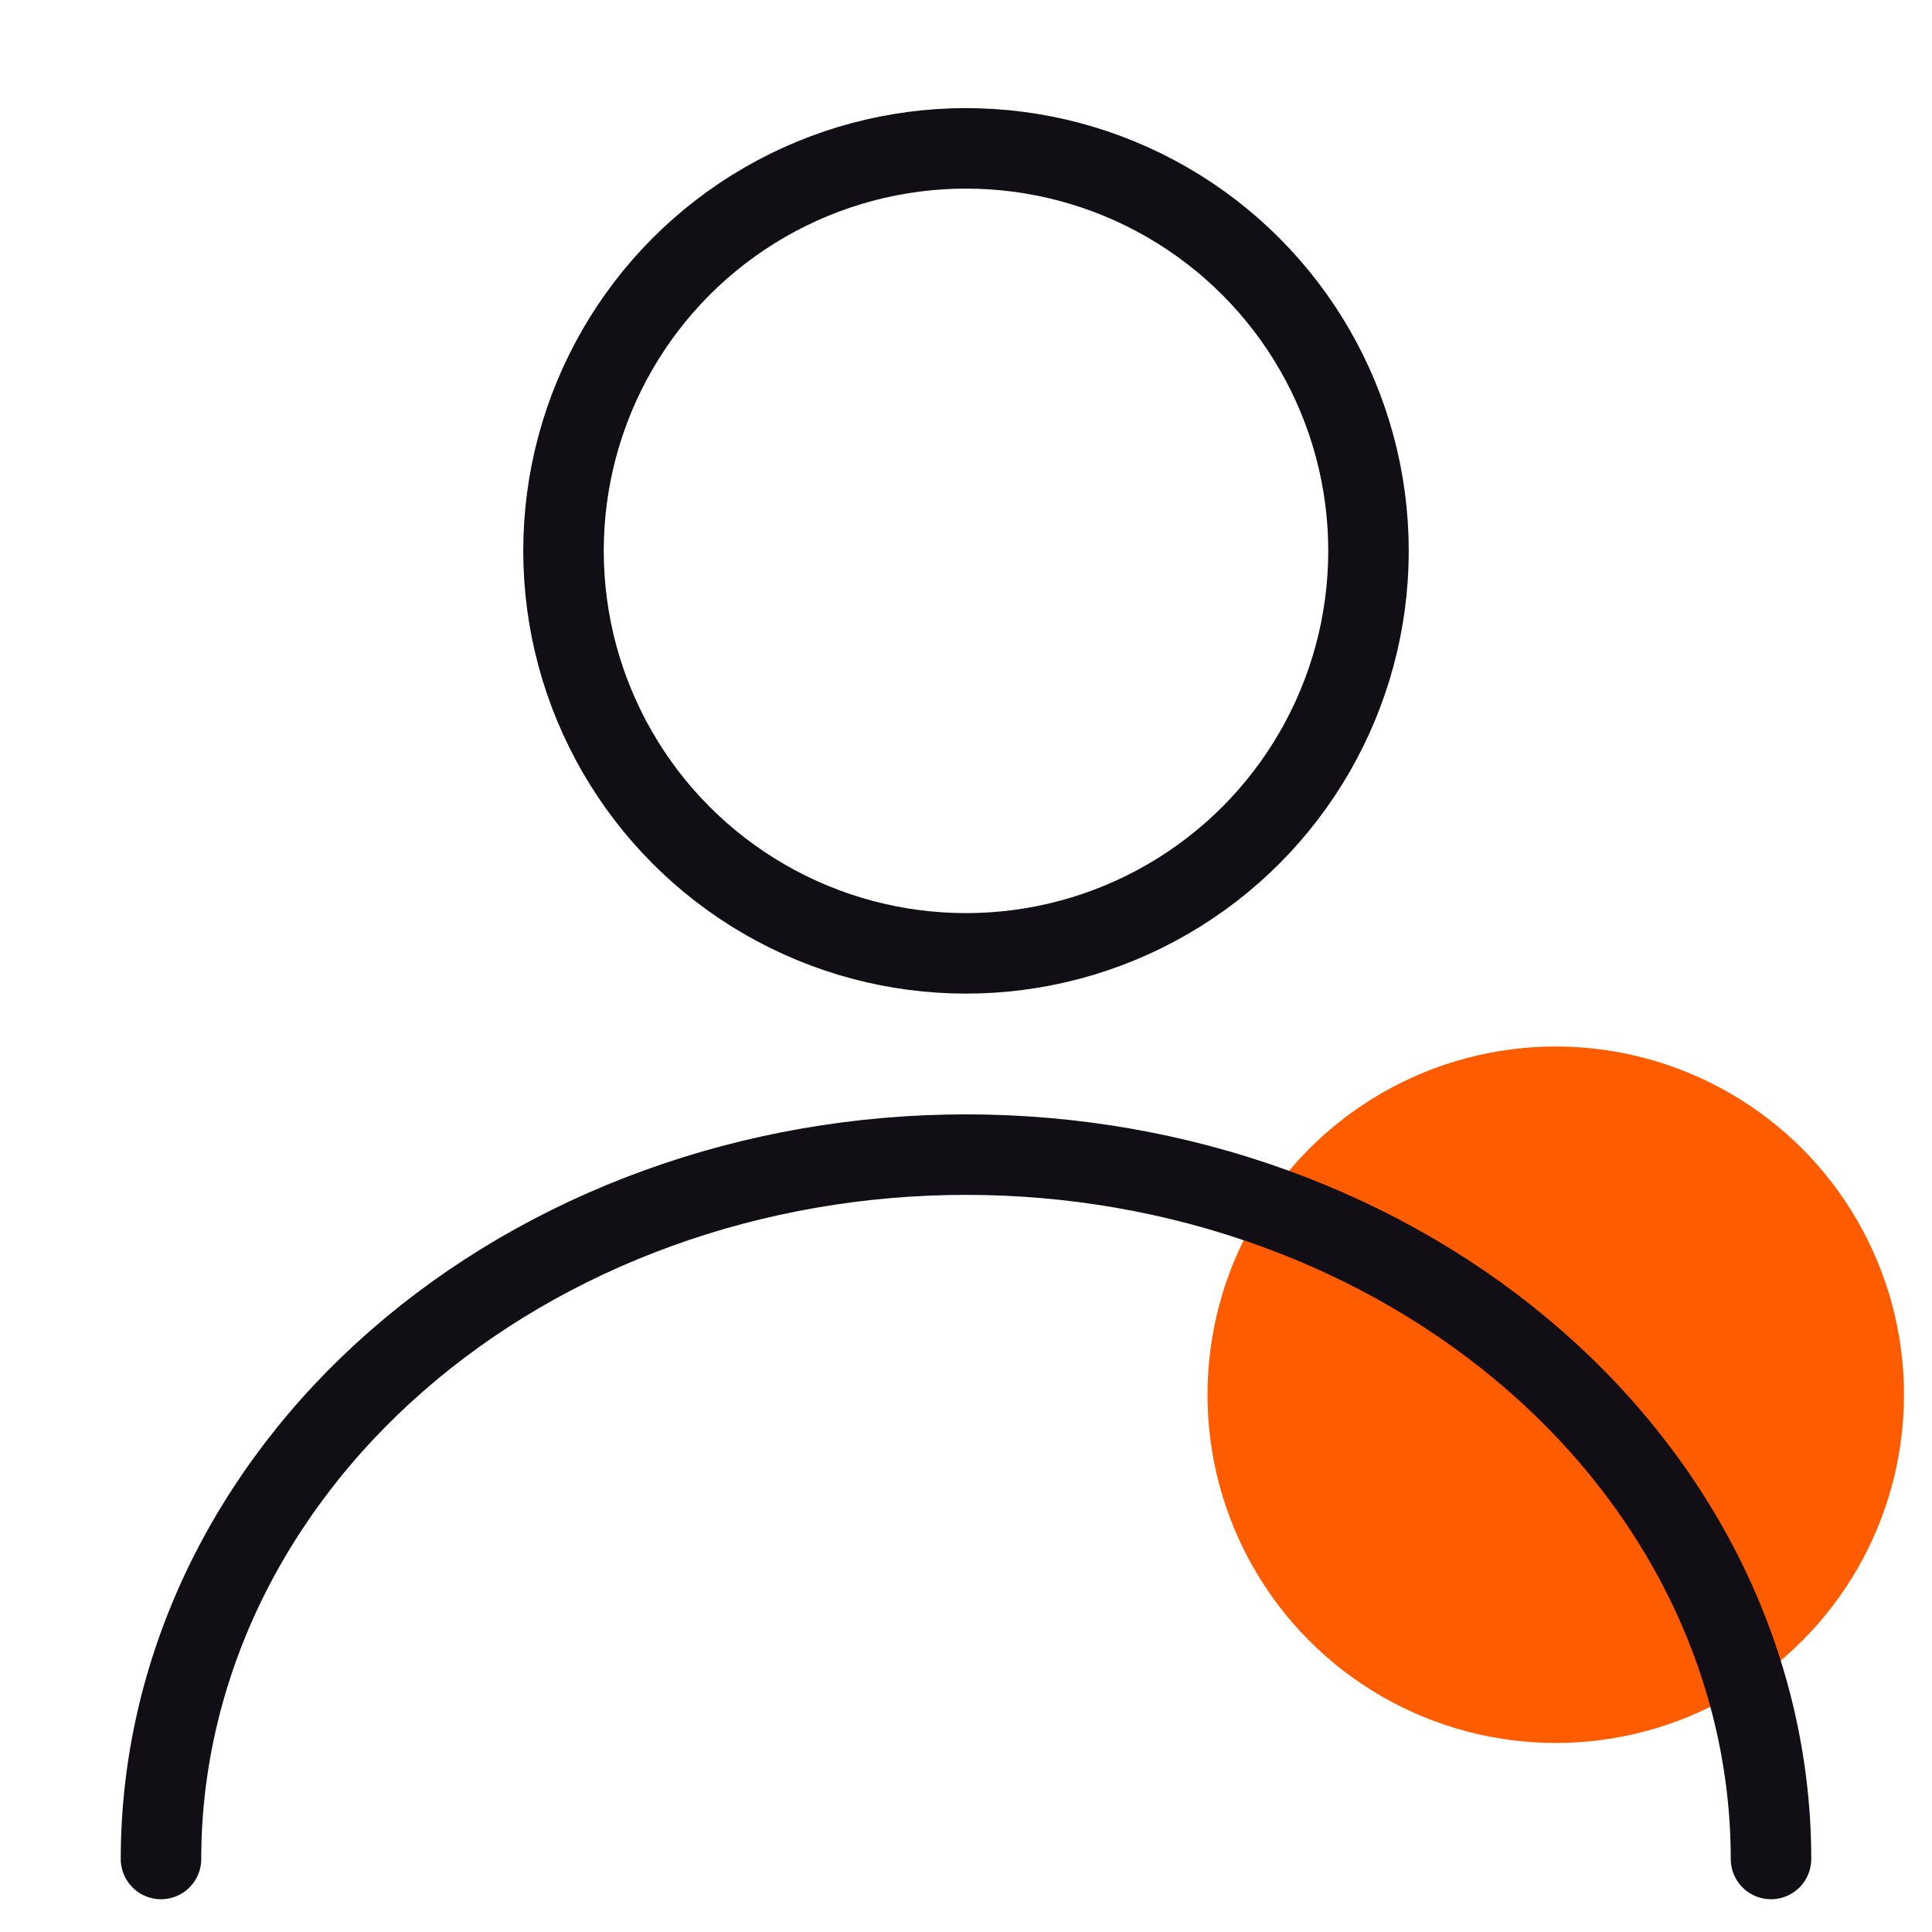 <?xml version="1.0" encoding="UTF-8"?> <svg xmlns="http://www.w3.org/2000/svg" width="24" height="24" viewBox="0 0 24 24" fill="none"> <circle cx="19.326" cy="17.326" r="4.326" fill="#FF5C00"></circle> <circle cx="12" cy="6.843" r="5" stroke="#110E15" stroke-linecap="round" stroke-linejoin="round"></circle> <path d="M22 23.093C22 21.944 21.741 20.806 21.239 19.744C20.736 18.683 20 17.718 19.071 16.906C18.142 16.093 17.04 15.449 15.827 15.009C14.614 14.569 13.313 14.343 12 14.343C10.687 14.343 9.386 14.569 8.173 15.009C6.96 15.449 5.858 16.093 4.929 16.906C4 17.718 3.264 18.683 2.761 19.744C2.259 20.806 2 21.944 2 23.093" stroke="#110E15" stroke-linecap="round" stroke-linejoin="round"></path> </svg> 